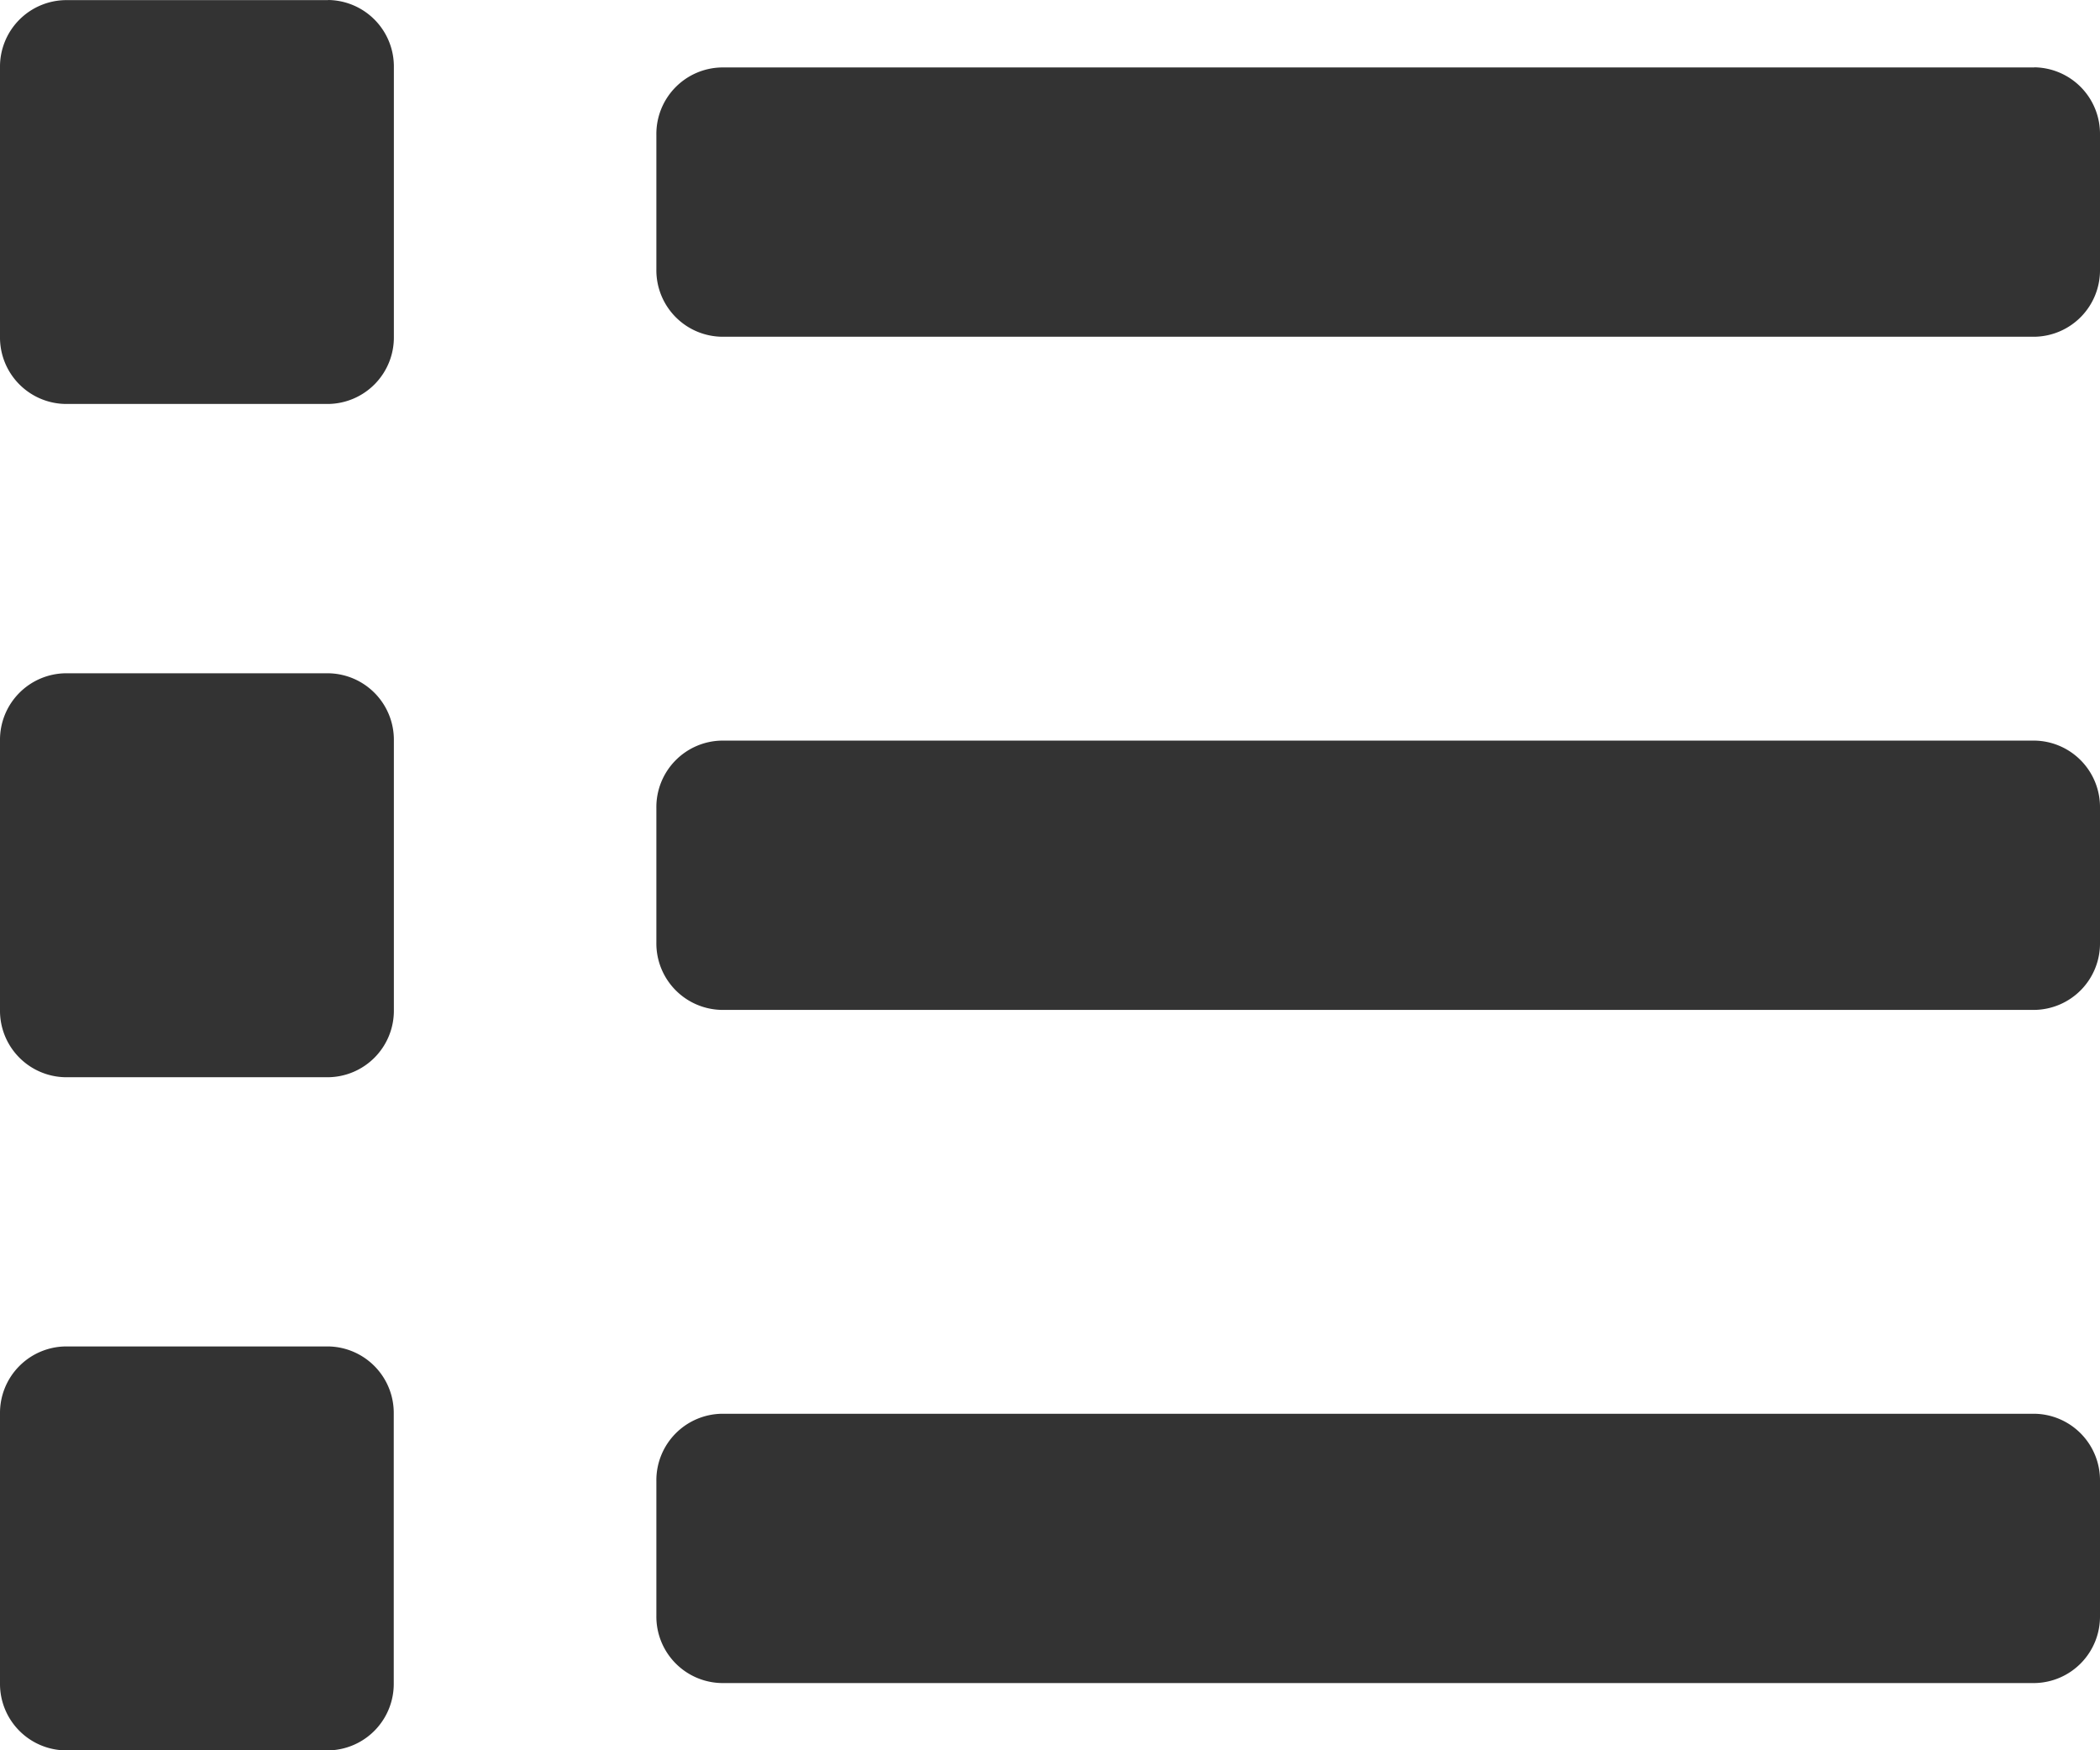 <svg xmlns="http://www.w3.org/2000/svg" width="18" height="15" viewBox="0 0 18 15">
  <path id="about-works-more-bt-icon" d="M-6.187-2.524h-2.25A.57.57,0,0,0-9-1.947V.361a.57.57,0,0,0,.563.577h2.25A.57.57,0,0,0-5.625.361V-1.947A.57.57,0,0,0-6.187-2.524Zm0-11.538h-2.25A.57.57,0,0,0-9-13.486v2.308a.57.57,0,0,0,.563.577h2.25a.57.57,0,0,0,.563-.577v-2.308A.57.57,0,0,0-6.187-14.063Zm0,5.769h-2.25A.57.57,0,0,0-9-7.716v2.308a.57.57,0,0,0,.563.577h2.25a.57.57,0,0,0,.563-.577V-7.716A.57.57,0,0,0-6.187-8.293ZM8.438-1.947H-2.812a.57.57,0,0,0-.562.577V-.216a.57.57,0,0,0,.563.577H8.438A.57.57,0,0,0,9-.216V-1.37A.57.57,0,0,0,8.438-1.947Zm0-11.538H-2.812a.57.57,0,0,0-.562.577v1.154a.57.57,0,0,0,.563.577H8.438A.57.57,0,0,0,9-11.755v-1.154A.57.57,0,0,0,8.438-13.486Zm0,5.769H-2.812a.57.57,0,0,0-.562.577v1.154a.57.57,0,0,0,.563.577H8.438A.57.57,0,0,0,9-5.986V-7.139A.57.57,0,0,0,8.438-7.716Z" transform="translate(9 14.063)" fill="#333"/>
</svg>
